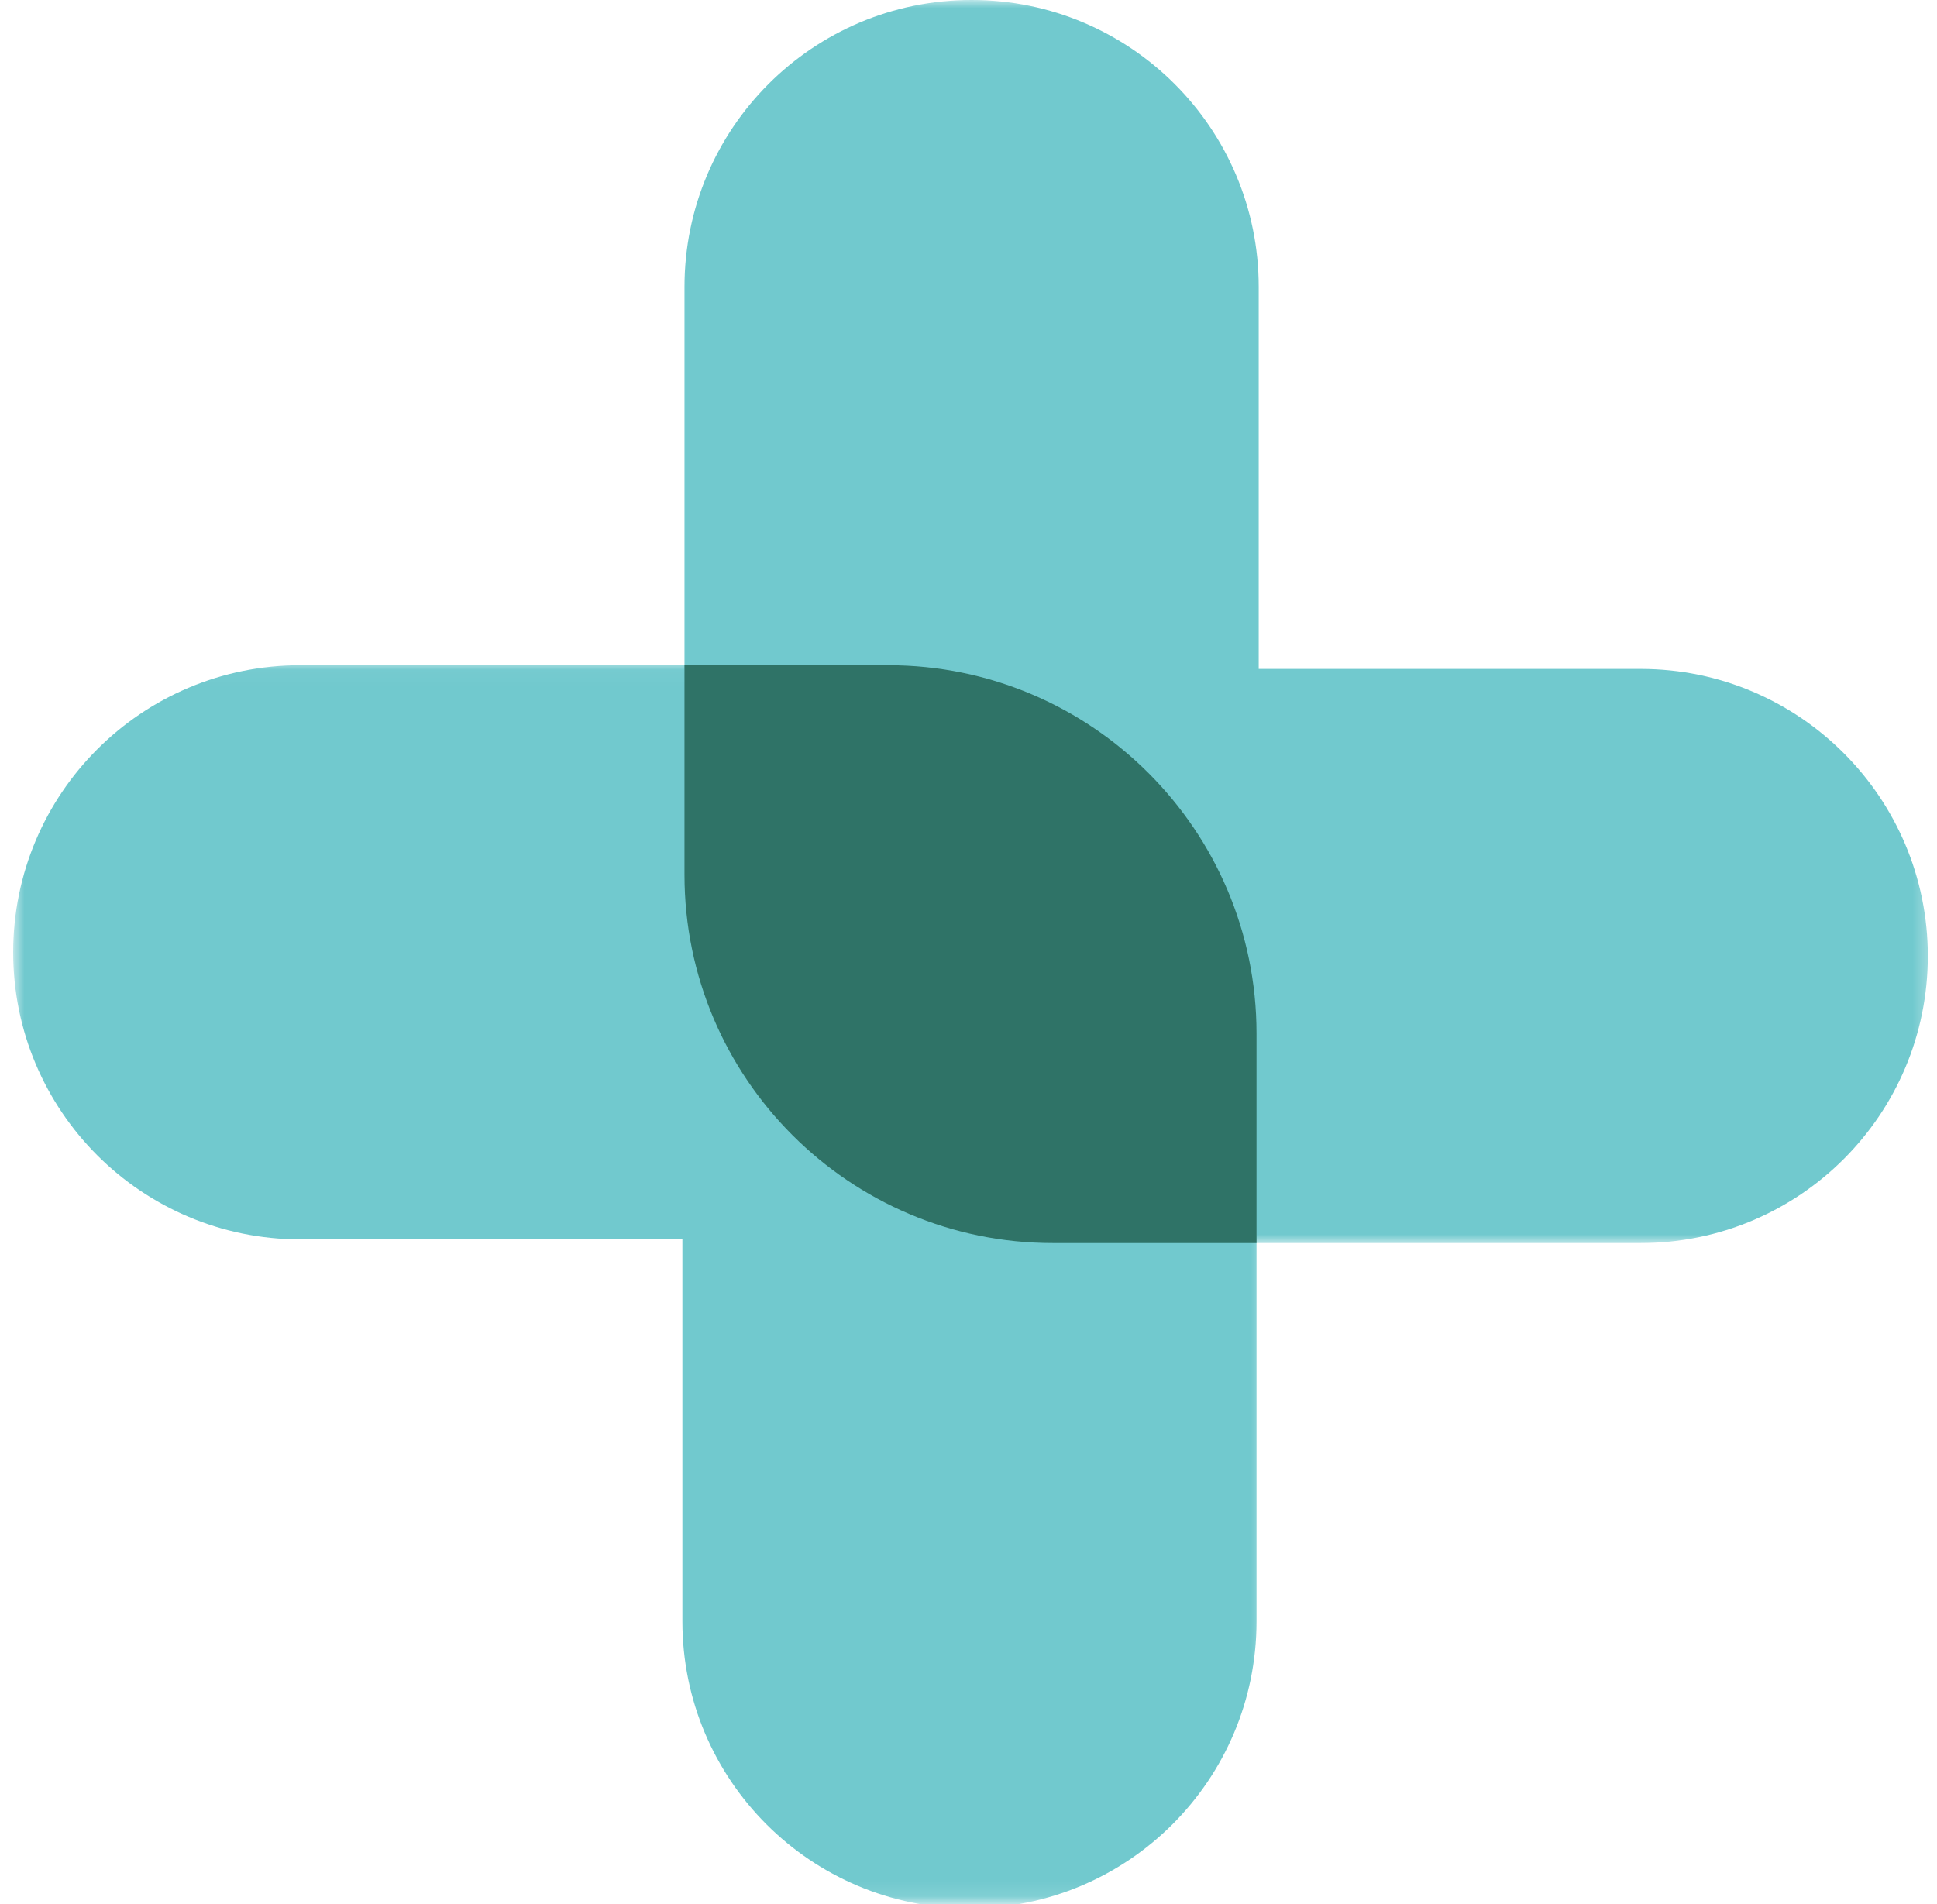 <svg width="120" height="118" viewBox="0 0 120 118" fill="none" xmlns="http://www.w3.org/2000/svg">
<mask id="mask0_109_309" style="mask-type:luminance" maskUnits="userSpaceOnUse" x="41" y="0" width="79" height="78">
<path d="M41.27 0H119.676V77.037H41.27V0Z" fill="white"/>
</mask>
<g mask="url(#mask0_109_309)">
<path d="M119.431 59.24C119.431 69.068 111.478 77.026 101.645 77.026H65.223C52.629 77.026 42.405 66.802 42.405 54.208V17.781C42.405 7.953 50.358 0 60.192 0C70.02 0 77.978 7.953 77.978 17.781V41.453H101.645C111.478 41.453 119.431 49.443 119.431 59.24Z" fill="#71C9CE"/>
</g>
<mask id="mask1_109_309" style="mask-type:luminance" maskUnits="userSpaceOnUse" x="0" y="41" width="79" height="77">
<path d="M0.78 41.036H78.603V117.89H0.78V41.036Z" fill="white"/>
</mask>
<g mask="url(#mask1_109_309)">
<path d="M0.817 59.01C0.817 49.182 8.775 41.224 18.603 41.224H55.03C67.619 41.224 77.843 51.448 77.843 64.041V100.468C77.843 110.297 69.89 118.25 60.061 118.25C50.228 118.25 42.275 110.297 42.275 100.468V76.797H18.603C8.775 76.797 0.817 68.838 0.817 59.01Z" fill="#71C9CE"/>
</g>
<path d="M77.843 64.041V77.026H65.223C52.629 77.026 42.405 66.802 42.405 54.208V41.224H55.03C67.619 41.224 77.843 51.448 77.843 64.041Z" fill="#2F7367"/>
</svg>
